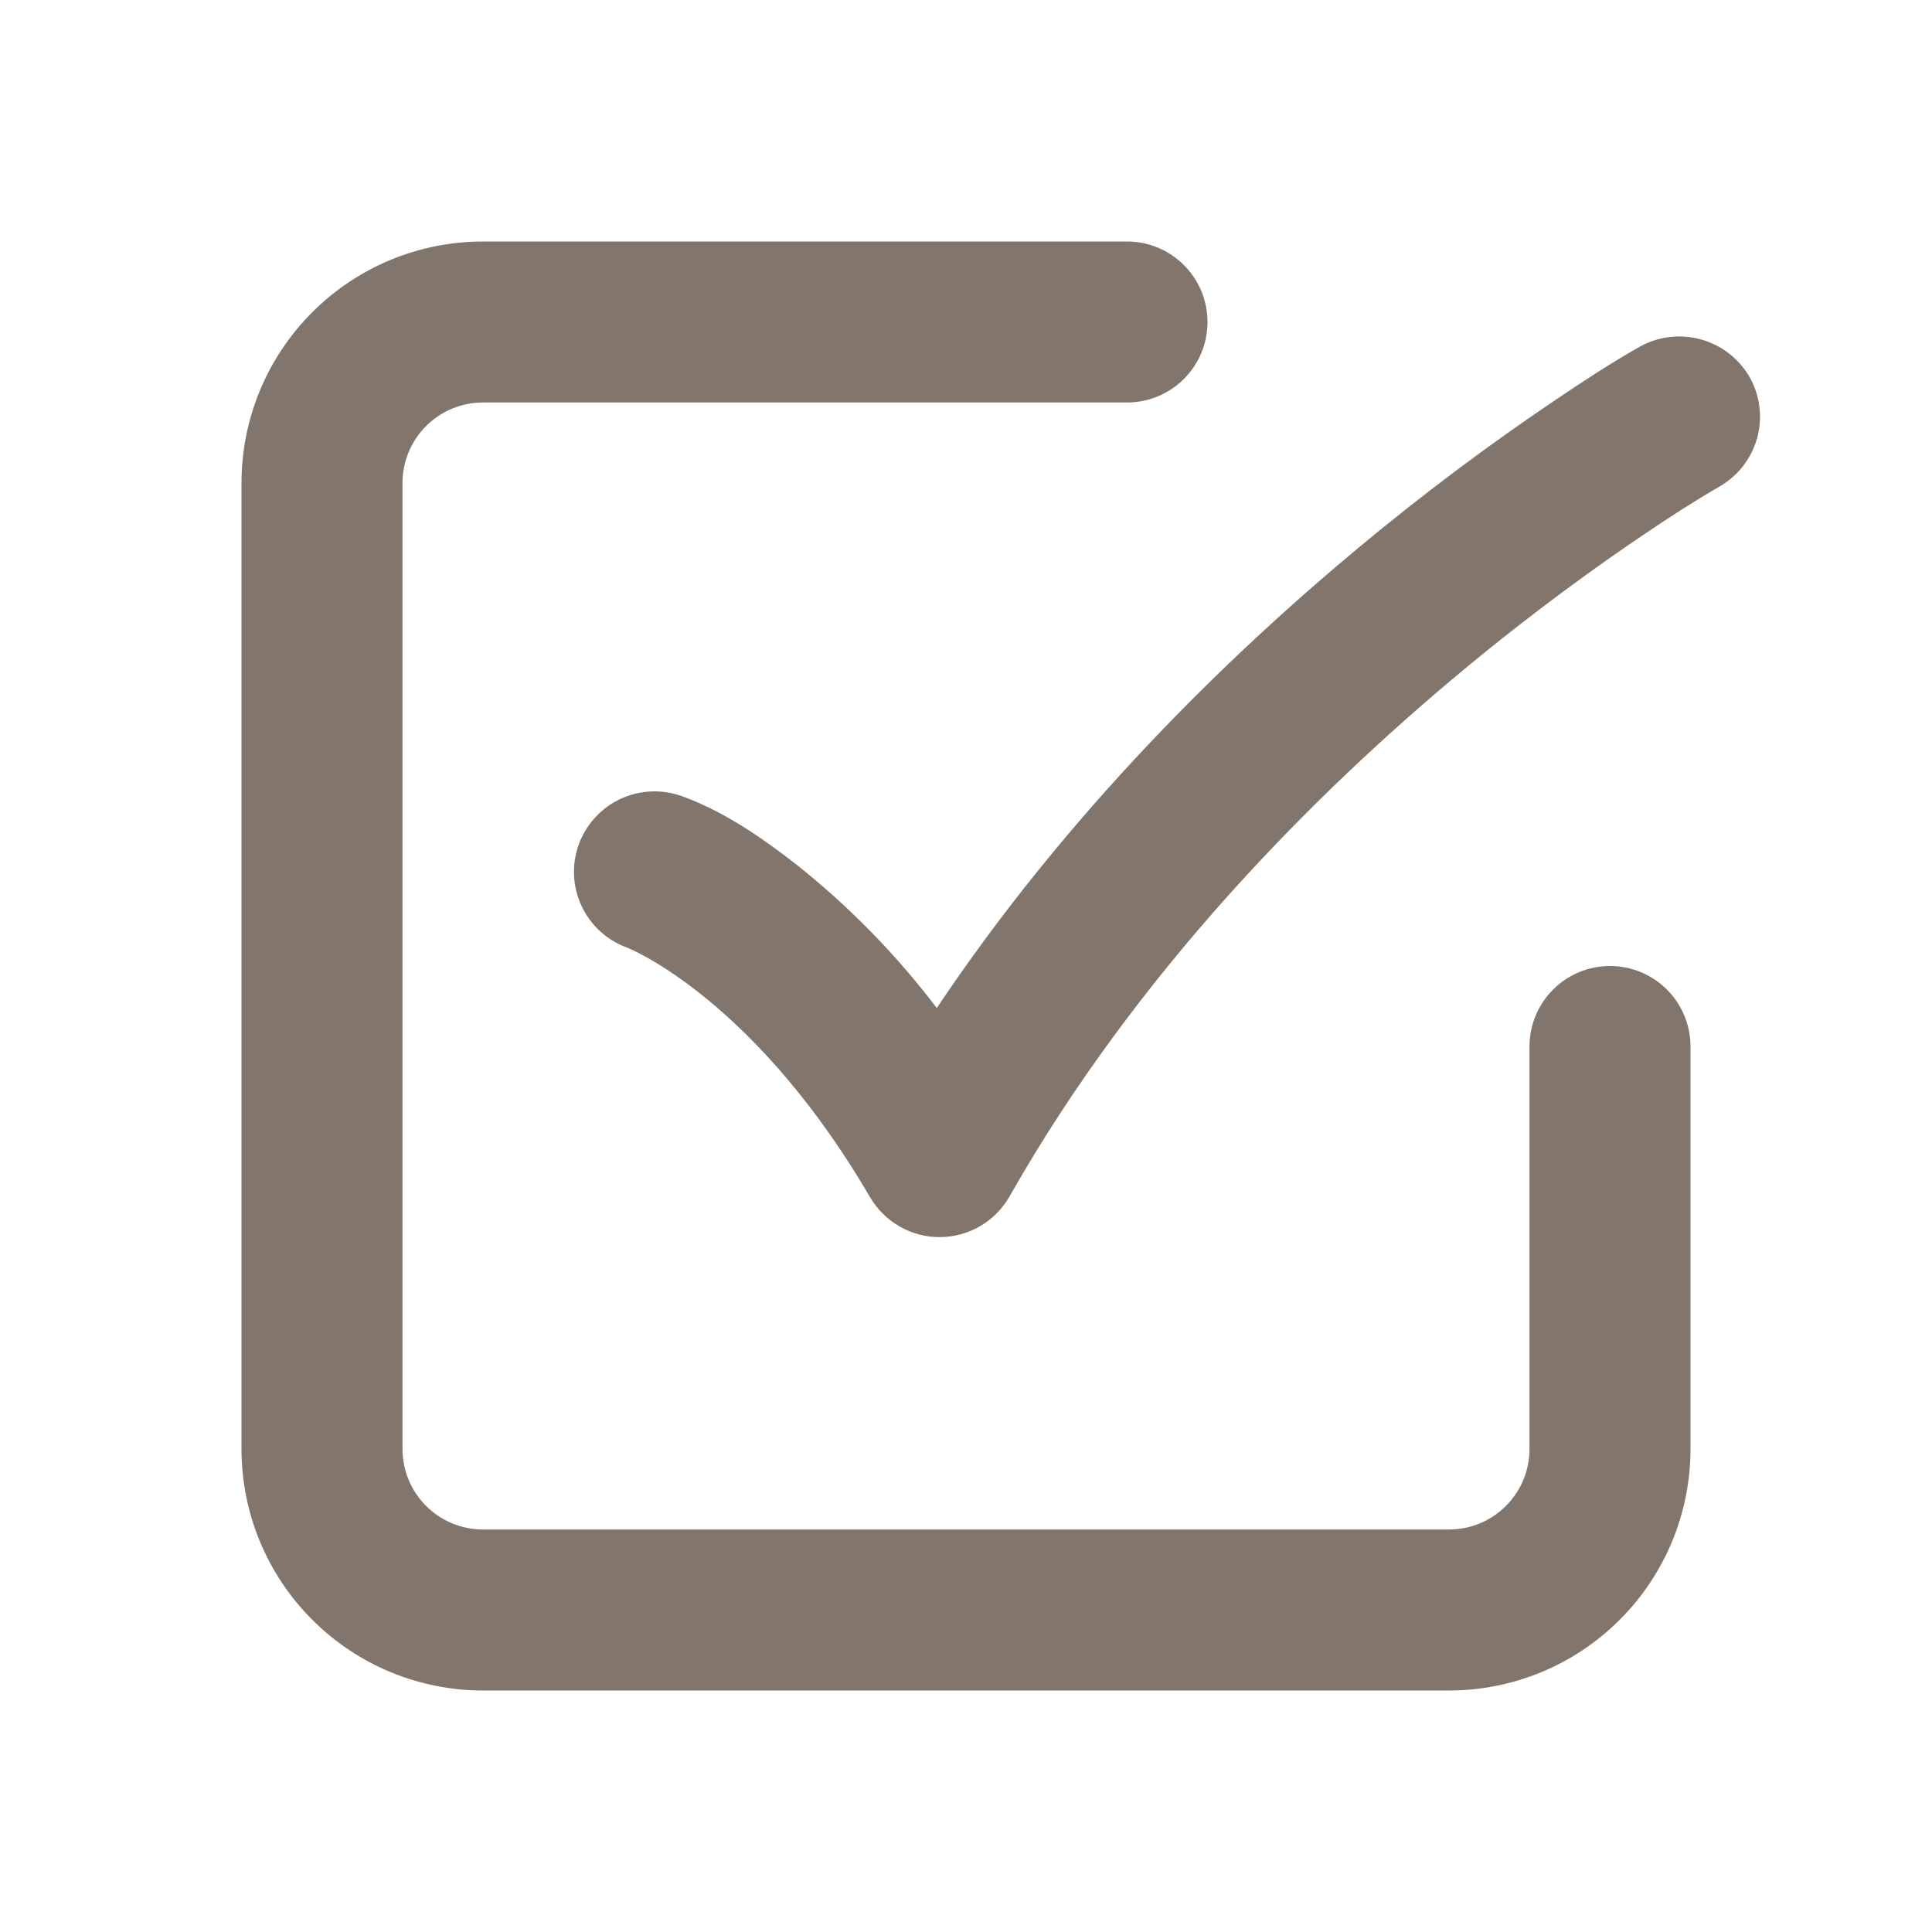 <svg width="24" height="24" viewBox="0 0 24 24" fill="none" xmlns="http://www.w3.org/2000/svg">
<path fill-rule="evenodd" clip-rule="evenodd" d="M6 3C5.204 3 4.441 3.316 3.879 3.879C3.316 4.441 3 5.204 3 6V18C3 18.796 3.316 19.559 3.879 20.121C4.441 20.684 5.204 21 6 21H18C18.796 21 19.559 20.684 20.121 20.121C20.684 19.559 21 18.796 21 18V13C21 12.735 20.895 12.48 20.707 12.293C20.52 12.105 20.265 12 20 12C19.735 12 19.48 12.105 19.293 12.293C19.105 12.48 19 12.735 19 13V18C19 18.265 18.895 18.52 18.707 18.707C18.52 18.895 18.265 19 18 19H6C5.735 19 5.48 18.895 5.293 18.707C5.105 18.52 5 18.265 5 18V6C5 5.735 5.105 5.48 5.293 5.293C5.48 5.105 5.735 5 6 5H14C14.265 5 14.52 4.895 14.707 4.707C14.895 4.52 15 4.265 15 4C15 3.735 14.895 3.48 14.707 3.293C14.52 3.105 14.265 3 14 3H6ZM21.358 6.045C21.588 5.914 21.757 5.697 21.828 5.441C21.898 5.186 21.864 4.912 21.733 4.682C21.6 4.453 21.383 4.286 21.128 4.216C20.873 4.146 20.6 4.178 20.369 4.307C20.016 4.507 19.675 4.731 19.339 4.957C18.487 5.53 17.665 6.147 16.876 6.804C15.234 8.17 13.262 10.094 11.637 12.522C11.132 11.857 10.545 11.257 9.891 10.738C9.464 10.405 8.989 10.078 8.476 9.892C8.227 9.801 7.951 9.812 7.71 9.923C7.469 10.035 7.283 10.238 7.191 10.486C7.1 10.736 7.111 11.011 7.223 11.251C7.334 11.492 7.537 11.679 7.786 11.77C7.811 11.78 8.156 11.92 8.662 12.315C9.24 12.765 10.038 13.554 10.808 14.872C10.897 15.024 11.024 15.149 11.176 15.236C11.329 15.324 11.502 15.369 11.677 15.368C11.853 15.367 12.025 15.319 12.177 15.231C12.329 15.142 12.454 15.015 12.541 14.862C14.125 12.071 16.328 9.862 18.155 8.342C19.065 7.585 19.875 7.006 20.453 6.618C20.748 6.419 21.048 6.224 21.357 6.046L21.358 6.045Z" fill="#82756B"/>
</svg>
